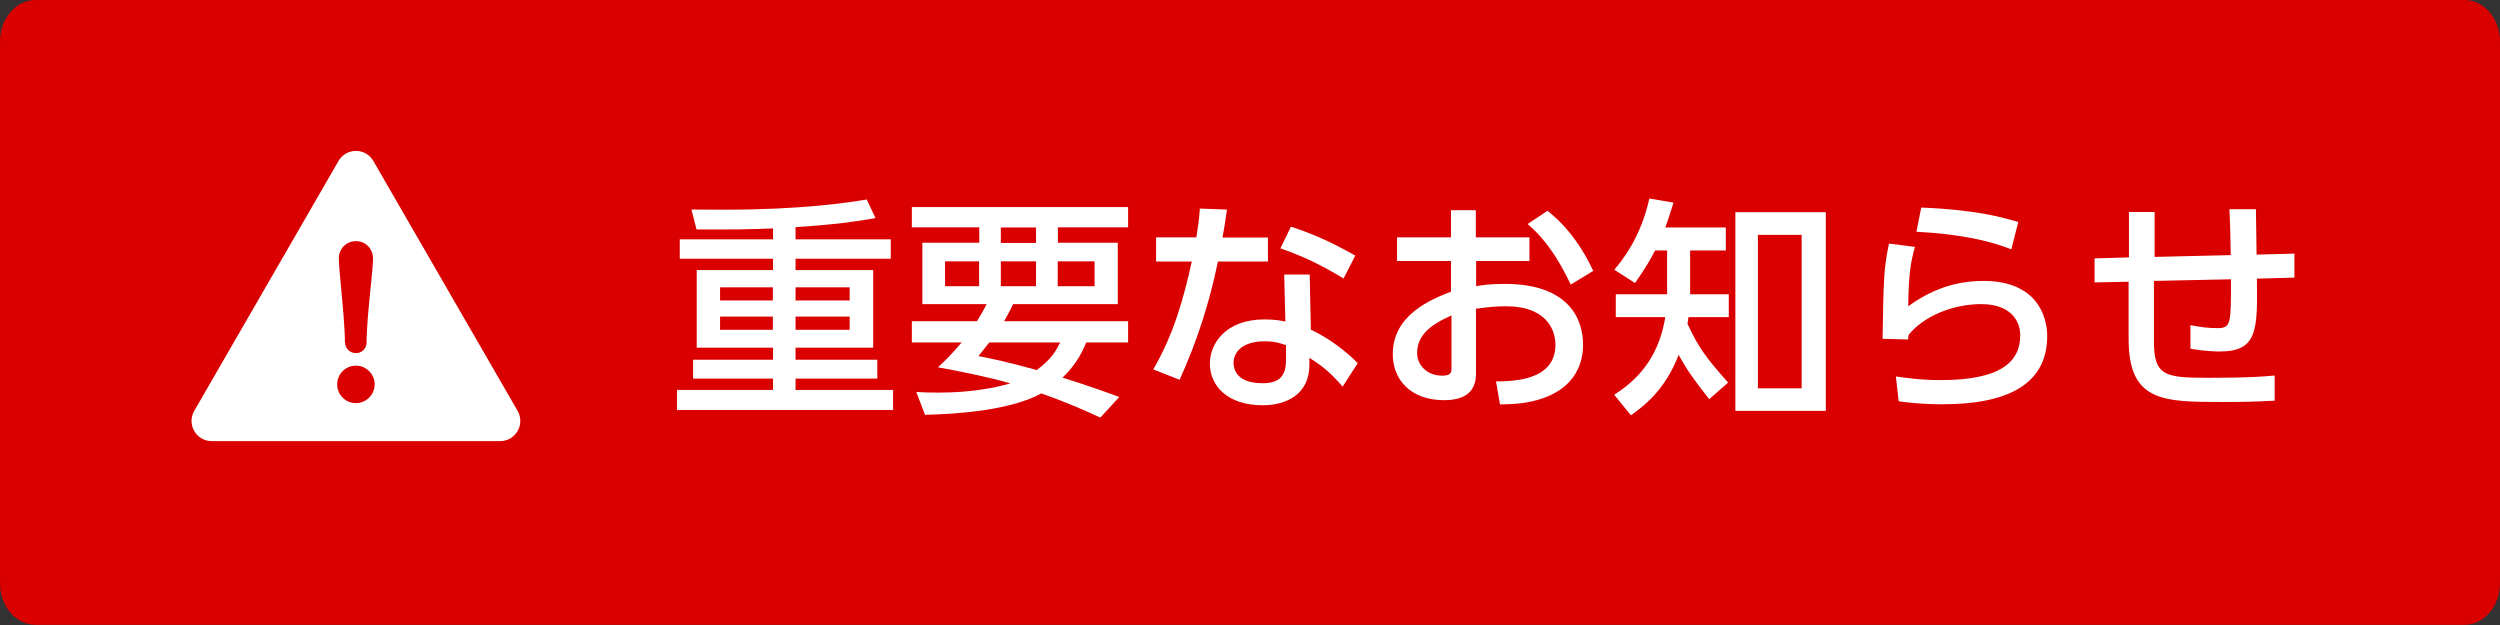 <?xml version="1.0" encoding="UTF-8"?>
<svg id="_レイヤー_2" data-name="レイヤー_2" xmlns="http://www.w3.org/2000/svg" viewBox="0 0 152 38">
  <rect x="0" y="0" width="152" height="38" fill="#333333" stroke="none"/>
  <defs>
    <style>
      .cls-1 {
        fill: #fff;
      }

      .cls-2, .cls-3 {
        fill: #da0000;
      }

      .cls-3 {
        fill-rule: evenodd;
      }
    </style>
  </defs>
  <g id="_レイヤー_1-2" data-name="レイヤー_1">
    <g>
      <path class="cls-3" d="M2.17,0h147.66c1.2,0,2.17,1.13,2.17,2.53v32.93c0,1.4-.97,2.53-2.17,2.53H2.17c-1.2,0-2.17-1.13-2.17-2.53V2.53C0,1.13.97,0,2.17,0Z"/>
      <g>
        <g>
          <path class="cls-1" d="M48.37,14.55h5.79v1.18h-5.79v.69h4.72v4.72h-4.72v.73h4.97v1.15h-4.97v.69h5.93v1.22h-13.14v-1.22h5.84v-.69h-4.86v-1.15h4.86v-.73h-4.64v-4.72h4.64v-.69h-5.67v-1.18h5.67v-.66c-1.65.06-2.56.07-4.65.06l-.31-1.21c.91.01,1.37.01,2,.01,4.73,0,7.48-.43,8.66-.62l.53,1.13c-1.26.22-2.42.39-4.86.55v.73ZM46.99,17.47h-3.21v.8h3.21v-.8ZM46.99,19.25h-3.21v.8h3.21v-.8ZM51.66,17.47h-3.29v.8h3.29v-.8ZM51.66,19.25h-3.29v.8h3.29v-.8Z"/>
          <path class="cls-1" d="M59.4,19.53c.29-.48.41-.69.59-1.04h-3.91v-3.73h3.46v-.94h-4.1v-1.23h13.15v1.23h-4.27v.94h3.64v3.73h-6.36c-.14.29-.24.5-.55,1.04h7.54v1.29h-2.55c-.18.45-.55,1.3-1.44,2.14,1.67.52,2.76.92,3.45,1.18l-1.15,1.25c-.69-.32-1.83-.85-3.59-1.47-1.82,1-4.93,1.25-7.07,1.3l-.53-1.39c.38.03.78.04,1.39.04,1.93,0,3.4-.29,4.33-.56-1.4-.41-2.98-.71-4.4-.98.42-.39.88-.84,1.44-1.51h-3.03v-1.29h3.96ZM57.46,17.4h2.07v-1.51h-2.07v1.51ZM60.15,20.82c-.17.21-.31.39-.66.83.8.15,1.99.41,3.54.85.95-.7,1.19-1.22,1.43-1.68h-4.31ZM60.85,14.77h2.14v-.94h-2.14v.94ZM60.85,17.4h2.14v-1.51h-2.14v1.51ZM64.31,17.4h2.24v-1.51h-2.24v1.51Z"/>
          <path class="cls-1" d="M77.09,14.43v1.47h-3.04c-.53,2.58-1.3,4.92-2.33,7.19l-1.6-.63c1.26-2.17,1.86-4.37,2.34-6.56h-2.17v-1.47h2.45c.1-.63.17-1.09.21-1.75l1.65.06c-.13.88-.17,1.18-.27,1.7h2.75ZM79.71,20.05c1.18.55,2.23,1.4,2.84,2.03l-.92,1.43c-.77-.92-1.4-1.37-2.02-1.75v.43c0,1.79-1.41,2.45-2.84,2.45-2.14,0-3.21-1.18-3.21-2.54,0-1.16.91-2.68,3.32-2.68.59,0,1.01.07,1.27.13l-.07-2.86h1.55l.07,3.35ZM78.2,20.99c-.28-.1-.66-.24-1.32-.24-1.22,0-1.88.57-1.88,1.32,0,.25.08,1.23,1.76,1.23,1.12,0,1.43-.52,1.43-1.46v-.85ZM81.69,16.93c-1.46-.87-2.42-1.33-3.84-1.83l.64-1.32c1.48.5,2.41.92,3.91,1.76l-.71,1.39Z"/>
          <path class="cls-1" d="M92.99,14.43v1.44h-3.24v1.53c.31-.06.87-.14,1.72-.14,4.01,0,4.78,2.23,4.78,3.7,0,.97-.36,2.51-2.4,3.24-.87.31-1.71.38-2.65.39l-.24-1.4c1.12-.01,3.61-.07,3.61-2.23,0-1.02-.66-2.34-3-2.34-.49,0-1.06.04-1.83.15v3.95c0,1.09-.66,1.61-1.95,1.61-2.06,0-3.11-1.29-3.11-2.79,0-2.38,2.27-3.31,3.54-3.81v-1.86h-3.28v-1.44h3.28v-1.65h1.51v1.65h3.24ZM88.25,19.18c-.77.35-2.09.95-2.09,2.27,0,.78.63,1.39,1.53,1.39.56,0,.56-.24.56-.43v-3.22ZM94.08,12.81c1.33,1.05,2.17,2.35,2.79,3.66l-1.37.83c-.53-1.09-1.27-2.52-2.62-3.68l1.2-.8Z"/>
          <path class="cls-1" d="M103.92,24.27c-1.05-1.34-1.32-1.74-1.86-2.69-.63,1.61-1.5,2.69-2.9,3.67l-1.02-1.25c1.77-1.11,2.77-2.63,3.11-4.72h-3.01v-1.39h3.12v-2.66h-.73c-.29.55-.52.97-1.22,1.98l-1.26-.81c.45-.53,1.61-1.95,2.13-4.33l1.47.25c-.25.81-.34,1.06-.5,1.51h3.68v1.4h-2.17v2.66h2.35v1.39h-2.45c-.03.24-.04.28-.06.41.7,1.5,1.16,2.09,2.47,3.57l-1.15,1.01ZM111.01,24.98h-5.5v-12.08h5.5v12.08ZM109.54,14.28h-2.66v9.33h2.66v-9.33Z"/>
          <path class="cls-1" d="M116.43,15.01c-.24.85-.39,1.6-.41,3.61,1.4-1.01,2.86-1.54,4.58-1.54,3.26,0,3.87,2.18,3.87,3.35,0,3-2.52,4.15-6.37,4.15-1.3,0-2.12-.11-2.66-.18l-.17-1.51c.59.08,1.47.22,2.73.22,3.61,0,4.83-1.09,4.83-2.73,0-.91-.63-1.89-2.37-1.89s-3.5.74-4.41,1.86c-.03.14-.03.2-.04.29l-1.55-.04c.06-3.77.08-4.27.39-5.79l1.58.2ZM122.29,15.16c-1.42-.57-3.31-.94-5.77-1.07l.29-1.47c3.33.13,4.96.6,5.9.88l-.42,1.65Z"/>
          <path class="cls-1" d="M135.63,15.51c-.03-1.69-.04-1.89-.08-2.79h1.61c.01.42.03,2.35.04,2.76l2.3-.06v1.46s-2.28.06-2.28.06c.04,3.08.06,4.43-2.25,4.43-.17,0-.85,0-1.79-.17v-1.43c.62.11,1.01.18,1.62.18.85,0,.85-.25.84-2.97l-4.68.1v3.59c-.03,2.21.69,2.3,3.33,2.3,2.41,0,3.29-.07,4.01-.14v1.53c-1.32.07-1.96.08-3.15.08-3.63,0-5.74,0-5.73-3.85v-3.46s-2.07.04-2.07.04v-1.46s2.09-.06,2.09-.06v-2.76h1.56v2.73s4.65-.11,4.65-.11Z"/>
        </g>
        <g>
          <path class="cls-1" d="M20.58,9.79l-8.77,15.19c-.47.82.12,1.84,1.06,1.84h17.54c.94,0,1.53-1.02,1.06-1.84l-8.77-15.19c-.47-.82-1.65-.82-2.12,0Z"/>
          <g>
            <path class="cls-2" d="M20.98,20.82c0,.36.29.65.66.65s.65-.29.65-.65c0-.89.13-2.22.24-3.29.08-.79.15-1.48.15-1.82,0-.59-.46-1.05-1.04-1.05s-1.04.46-1.04,1.05c0,.33.07,1.02.14,1.81.1,1.08.23,2.42.23,3.31Z"/>
            <path class="cls-2" d="M21.64,22.23c-.63,0-1.14.51-1.14,1.14s.51,1.14,1.14,1.14,1.14-.52,1.14-1.14-.51-1.14-1.14-1.14Z"/>
          </g>
        </g>
      </g>
    </g>
  </g>
</svg>